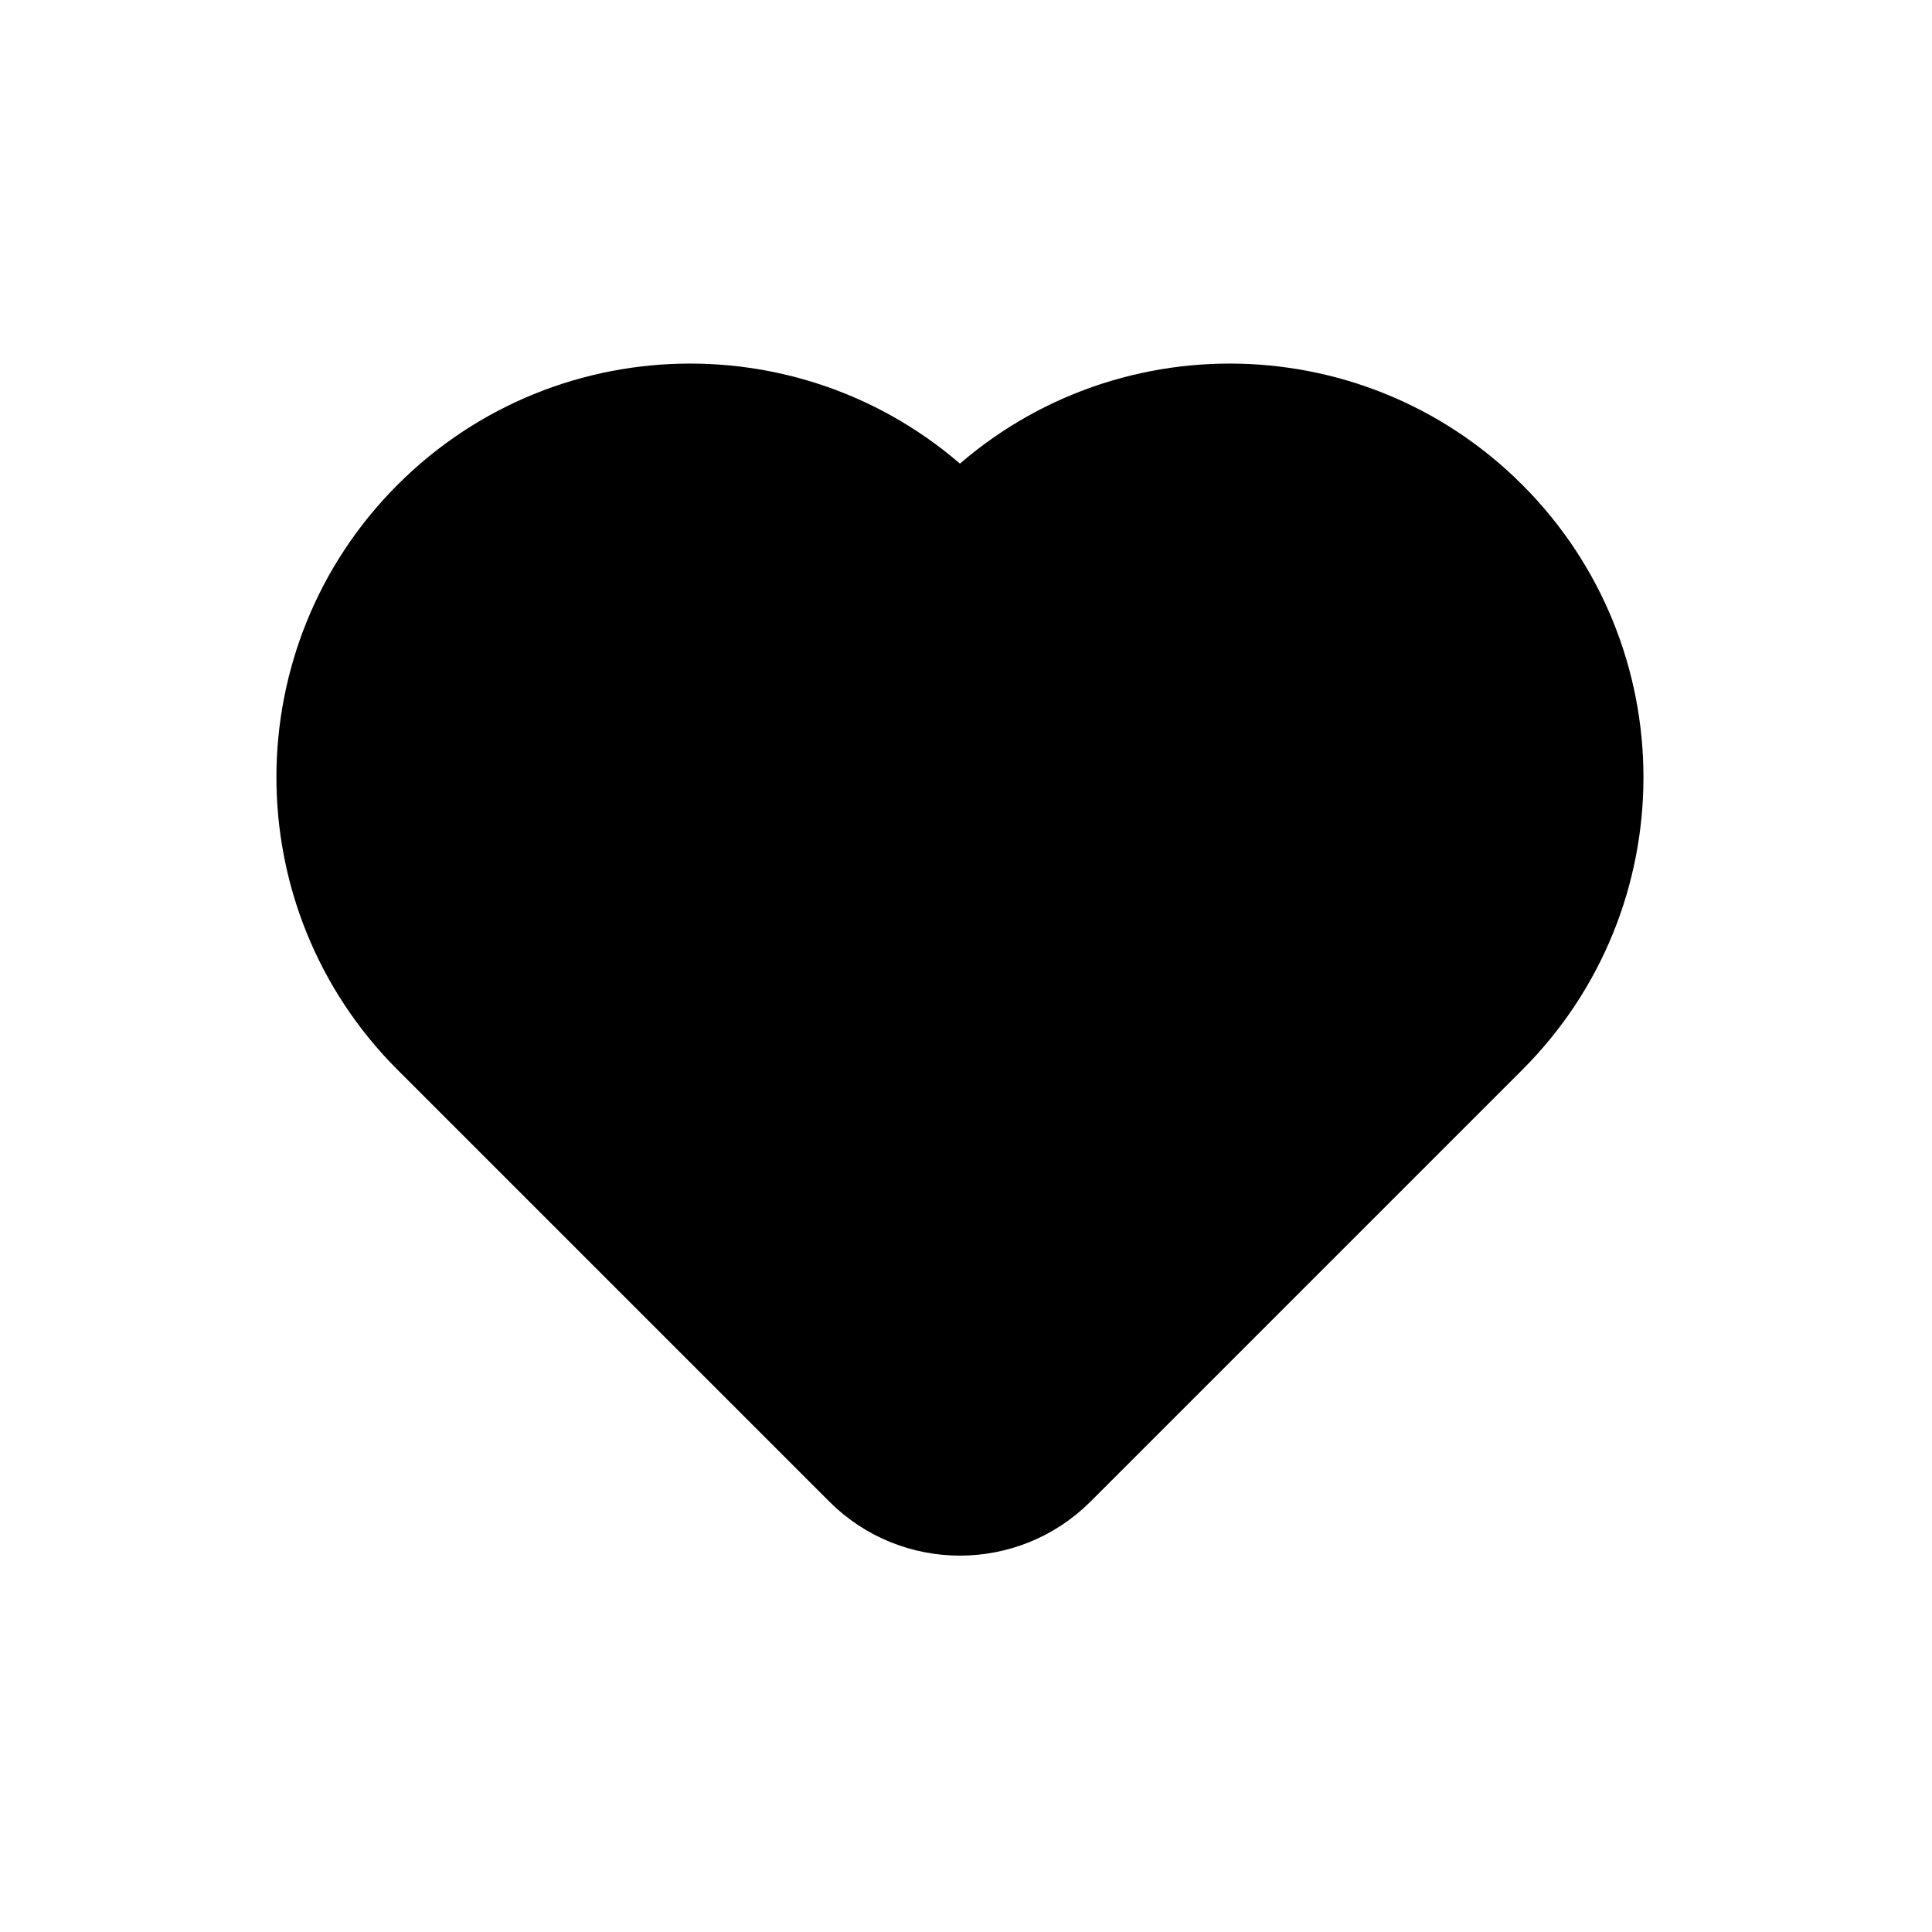 <?xml version="1.0" encoding="UTF-8"?> <svg xmlns="http://www.w3.org/2000/svg" width="30" height="30" viewBox="0 0 30 30" fill="none"><mask id="mask0_74_1682" style="mask-type:luminance" maskUnits="userSpaceOnUse" x="0" y="0" width="30" height="30"><path d="M28.625 1.188V28.625H1.188V1.188H28.625Z" fill="white" stroke="white"></path></mask><g mask="url(#mask0_74_1682)"><path d="M23.284 16.259L16.581 22.962C15.656 23.887 14.155 23.887 13.23 22.962L6.527 16.259C4.214 13.946 4.214 10.194 6.527 7.881C8.841 5.567 12.592 5.567 14.906 7.881C17.219 5.567 20.971 5.567 23.284 7.881C25.598 10.194 25.598 13.946 23.284 16.259Z" fill="black" stroke="black" stroke-linecap="round" stroke-linejoin="round"></path></g></svg> 